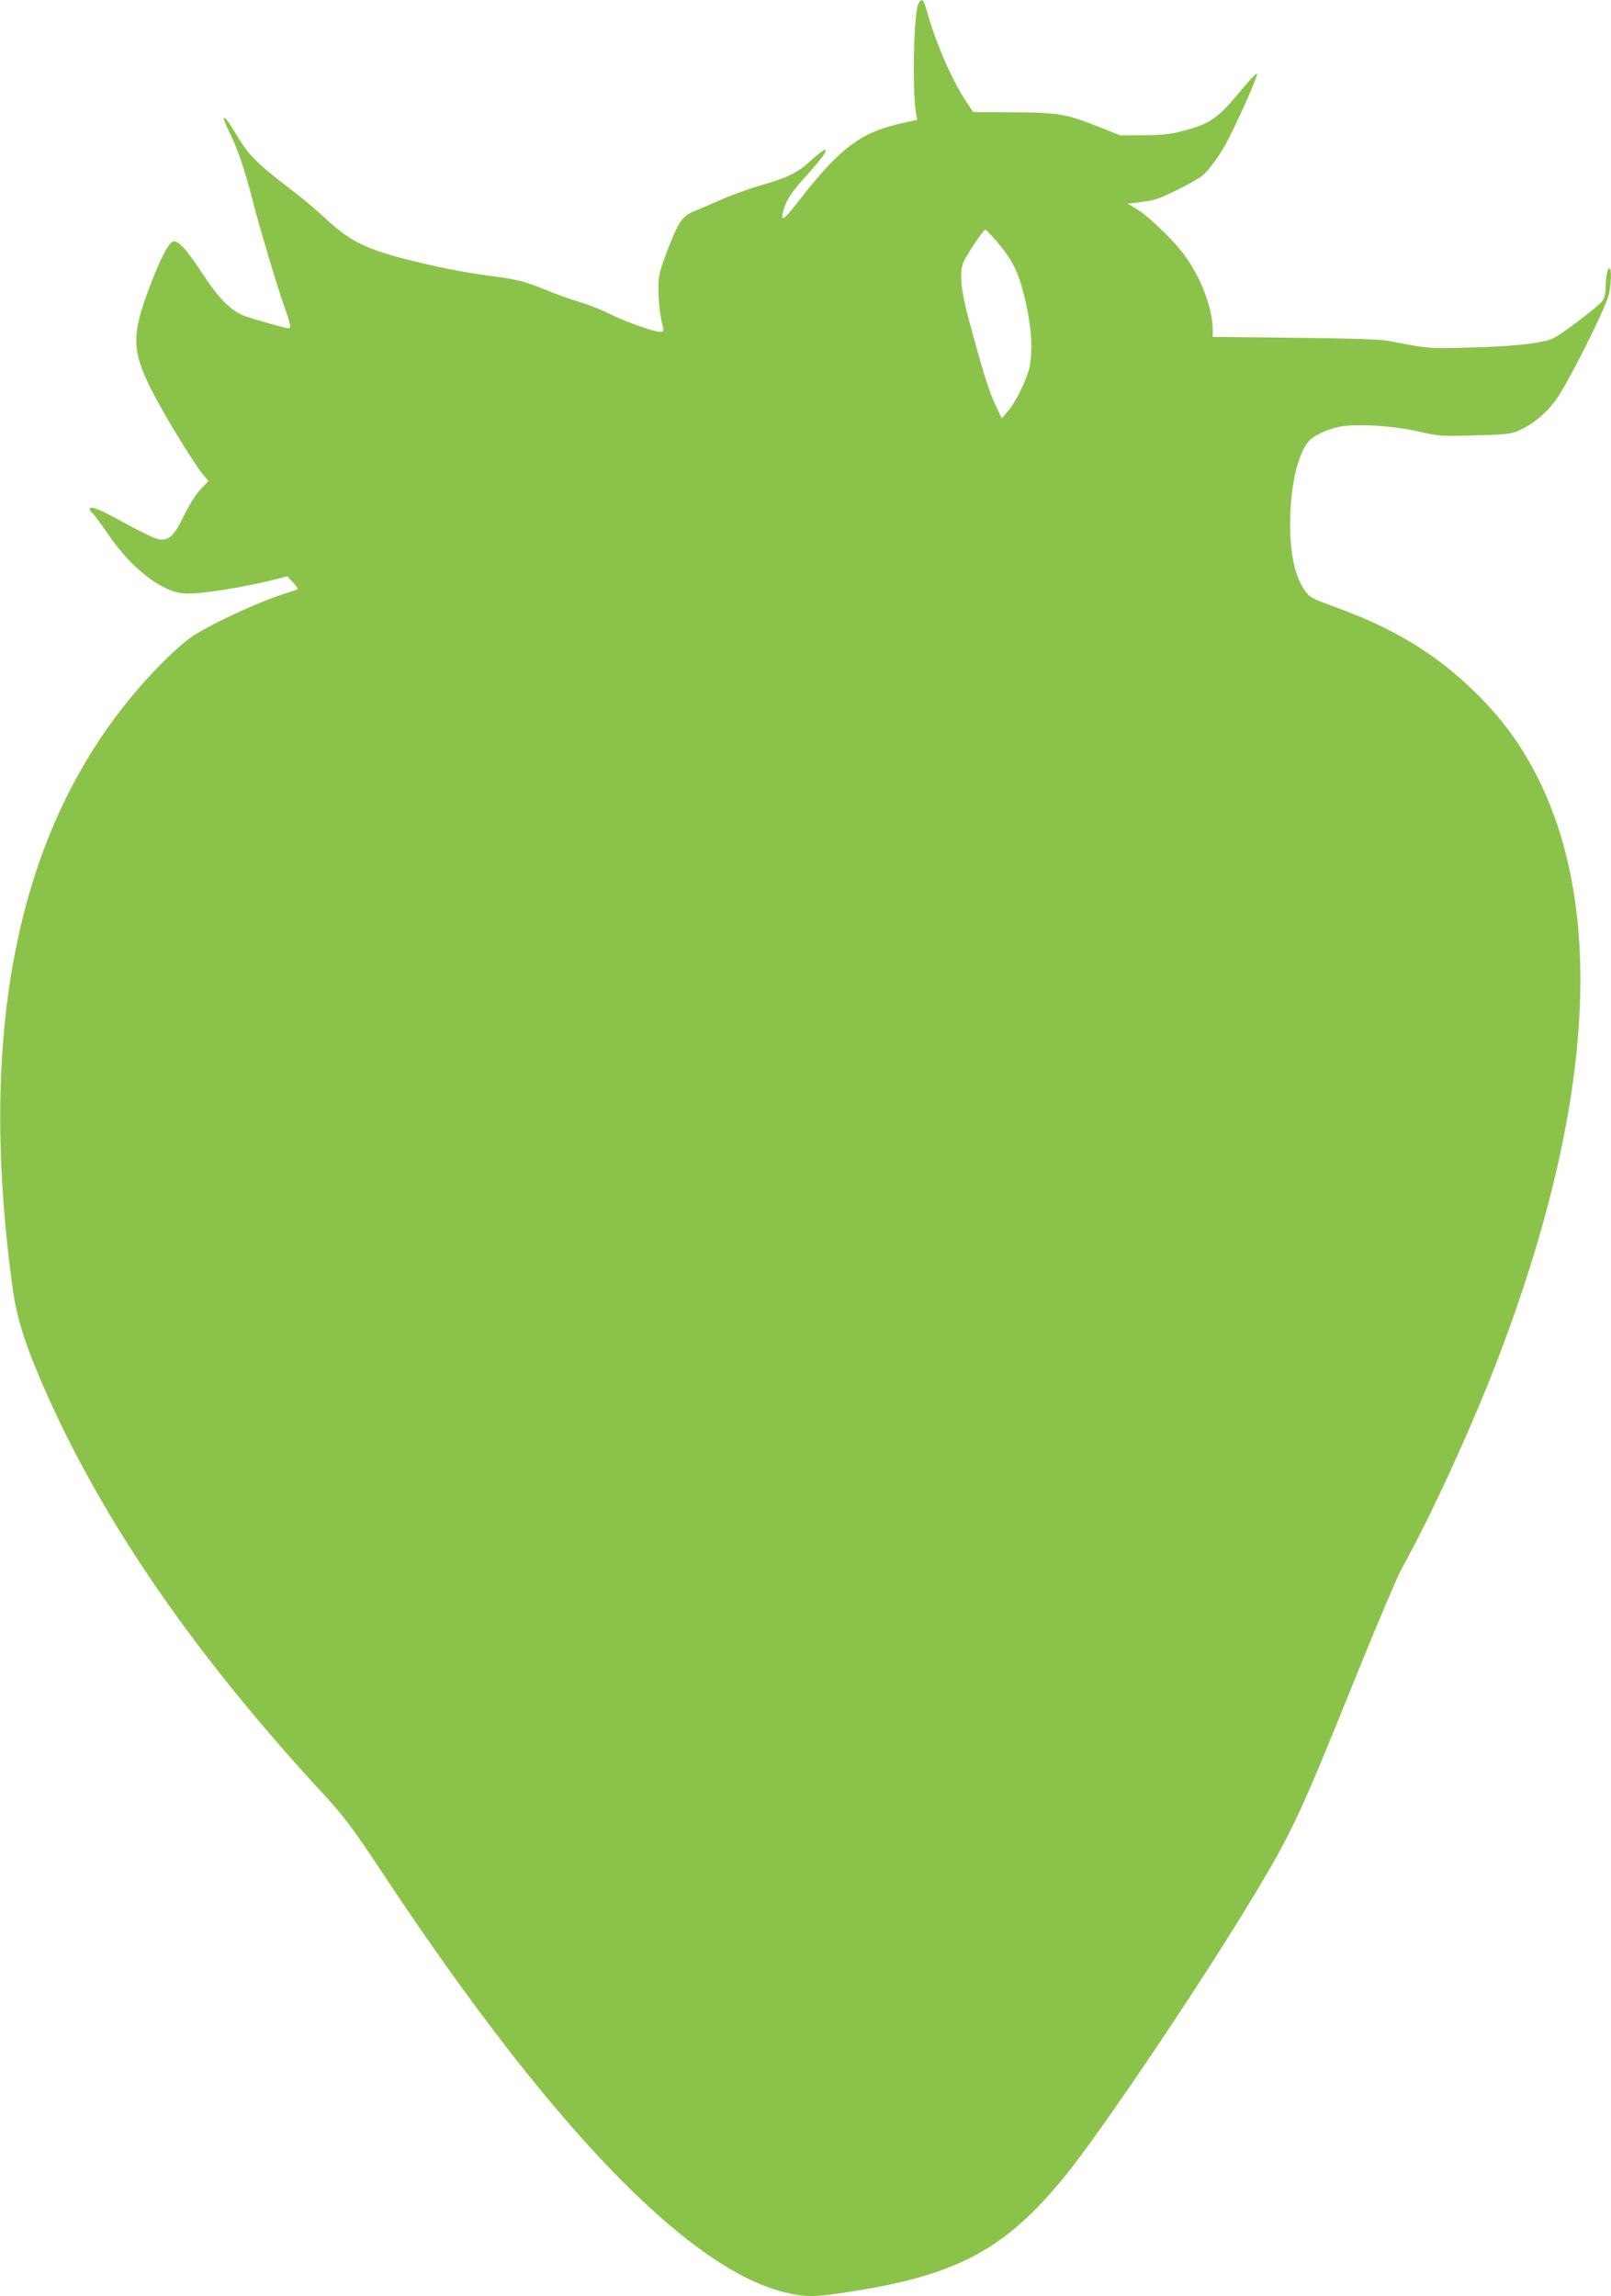 <?xml version="1.0" standalone="no"?>
<!DOCTYPE svg PUBLIC "-//W3C//DTD SVG 20010904//EN"
 "http://www.w3.org/TR/2001/REC-SVG-20010904/DTD/svg10.dtd">
<svg version="1.0" xmlns="http://www.w3.org/2000/svg"
 width="898pt" height="1280pt" viewBox="0 0 898 1280"
 preserveAspectRatio="xMidYMid meet">
<g transform="translate(0,1280) scale(0.1,-0.1)"
fill="#8bc34a" stroke="none">
<path d="M5120 12780 c-27 -50 -36 -477 -14 -611 l6 -37 -98 -22 c-220 -50
-337 -140 -565 -434 -84 -109 -104 -119 -79 -38 16 51 49 100 120 177 90 101
122 143 110 150 -5 3 -40 -23 -77 -57 -75 -71 -135 -100 -293 -144 -52 -15
-149 -50 -215 -79 -66 -29 -138 -60 -160 -69 -52 -22 -80 -66 -139 -223 -40
-107 -46 -132 -46 -200 0 -73 9 -153 25 -215 6 -24 4 -28 -15 -28 -35 0 -192
56 -277 98 -43 22 -118 52 -168 67 -49 15 -137 46 -195 70 -123 50 -162 59
-330 80 -69 9 -186 30 -260 46 -389 86 -482 126 -644 279 -39 37 -123 107
-186 155 -202 155 -236 191 -319 332 -24 40 -47 70 -52 67 -5 -3 7 -37 27 -76
47 -93 86 -206 129 -374 44 -170 137 -480 175 -589 40 -112 45 -135 29 -135
-16 0 -160 40 -238 66 -79 26 -150 97 -246 244 -83 128 -134 183 -160 174 -28
-11 -74 -101 -135 -264 -97 -257 -95 -347 15 -565 63 -126 235 -408 284 -467
l33 -39 -46 -49 c-27 -29 -63 -87 -90 -143 -54 -112 -84 -141 -138 -134 -21 3
-106 43 -192 91 -142 79 -196 100 -196 77 0 -5 7 -14 16 -22 8 -7 47 -59 85
-115 130 -191 297 -321 423 -332 81 -7 339 34 525 82 l53 14 29 -32 c16 -17
29 -34 29 -37 0 -3 -19 -11 -42 -18 -153 -46 -410 -162 -543 -246 -33 -21
-110 -88 -171 -150 -769 -775 -1047 -1937 -833 -3490 23 -165 69 -310 176
-555 327 -744 839 -1487 1569 -2275 102 -111 151 -176 326 -440 919 -1387
1683 -2183 2225 -2321 116 -29 163 -30 335 -4 626 92 898 236 1236 652 212
261 792 1125 1079 1608 190 320 242 433 533 1155 120 297 239 577 264 623 165
296 395 798 541 1182 511 1342 592 2431 237 3183 -100 210 -217 373 -389 537
-211 203 -448 344 -768 459 -126 46 -136 51 -166 96 -58 86 -84 230 -76 430 8
192 53 353 113 406 31 27 95 56 155 69 90 20 300 8 444 -25 116 -27 127 -27
318 -22 181 5 202 8 250 30 70 32 143 92 193 158 67 87 291 533 303 603 13 72
14 133 2 140 -10 7 -21 -51 -21 -112 0 -23 -7 -54 -17 -68 -17 -27 -217 -180
-270 -207 -51 -27 -193 -45 -403 -52 -285 -10 -292 -10 -505 32 -63 12 -178
16 -537 20 l-458 5 0 39 c0 121 -68 298 -163 424 -60 80 -201 215 -263 251
l-49 29 63 7 c35 4 80 12 100 19 54 17 211 97 250 127 41 31 109 126 152 212
78 155 167 360 156 360 -6 0 -45 -41 -86 -91 -133 -161 -174 -190 -335 -231
-59 -16 -114 -21 -210 -22 l-130 -1 -115 46 c-182 73 -231 82 -485 83 l-220 1
-37 55 c-81 121 -173 332 -223 513 -17 61 -28 70 -45 37z m443 -1334 c72 -85
108 -152 136 -257 47 -172 61 -321 41 -430 -12 -65 -77 -200 -123 -253 l-33
-38 -37 79 c-36 78 -62 159 -147 473 -44 163 -53 257 -31 315 14 37 113 185
123 185 4 0 36 -33 71 -74z"/>
</g>
</svg>
